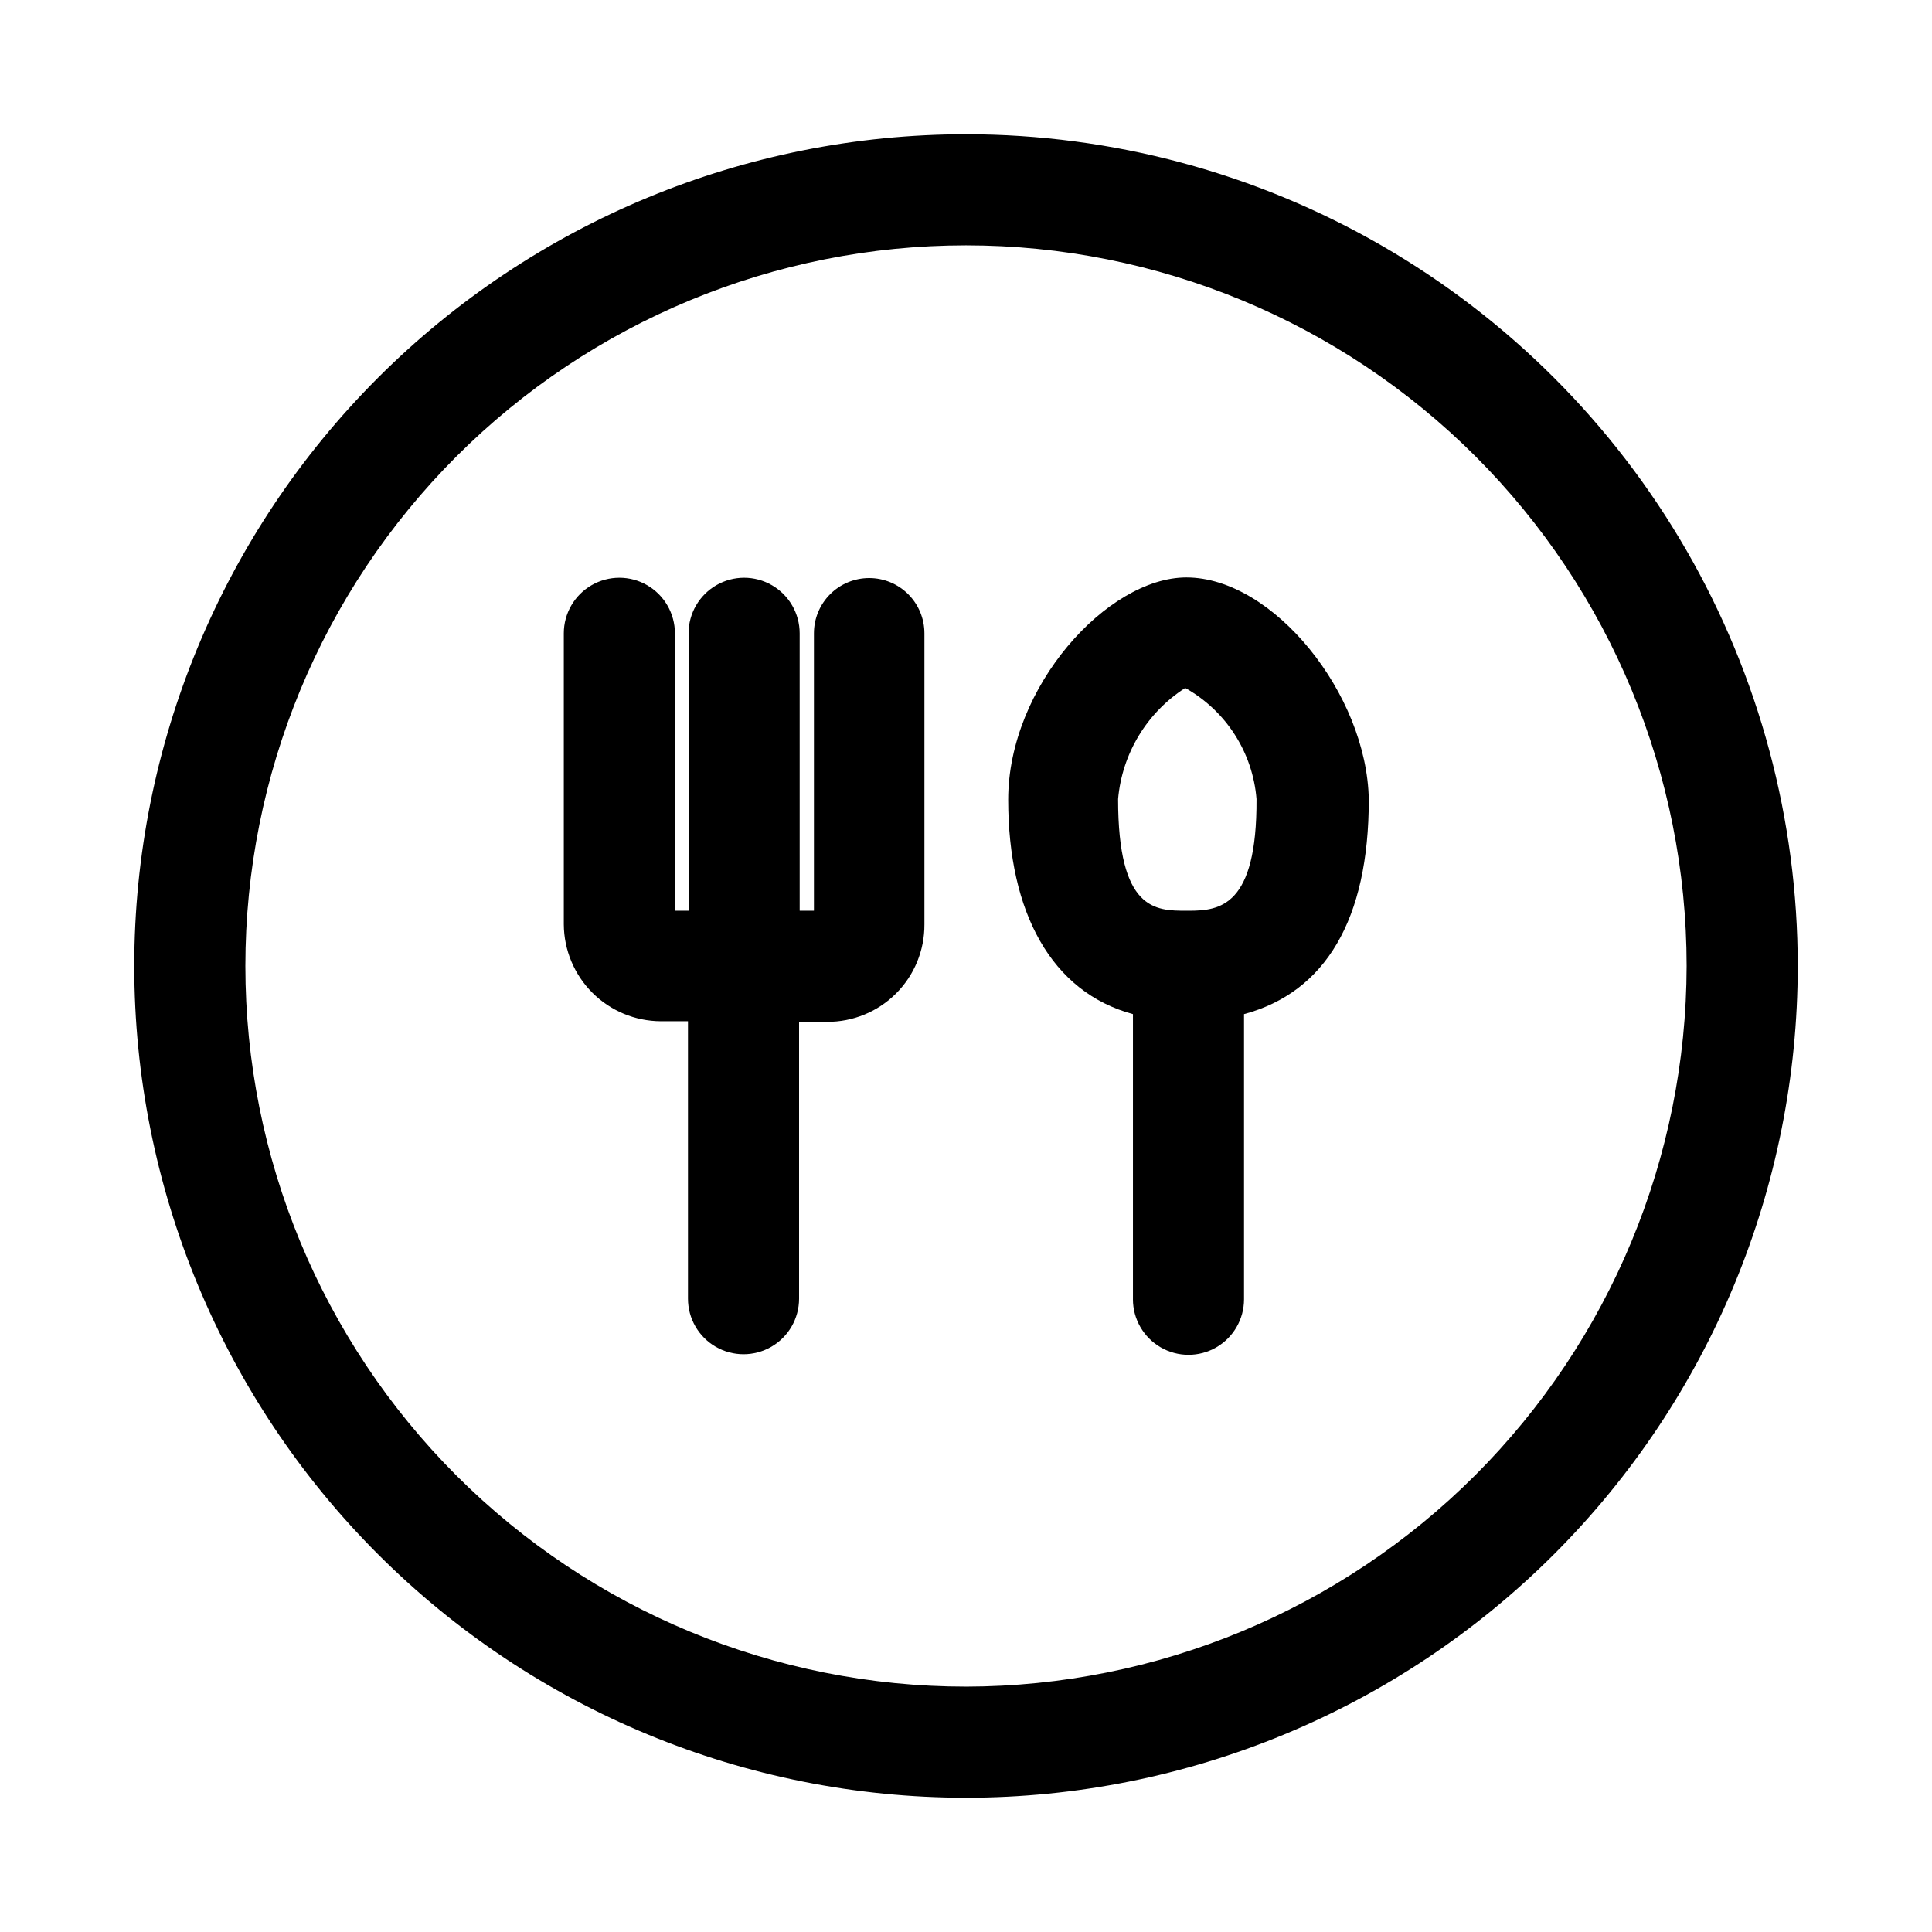 <?xml version="1.0" encoding="UTF-8"?>
<!-- Uploaded to: ICON Repo, www.iconrepo.com, Generator: ICON Repo Mixer Tools -->
<svg fill="#000000" width="800px" height="800px" version="1.1" viewBox="144 144 512 512" xmlns="http://www.w3.org/2000/svg">
 <g>
  <path d="m458.41 297.03c-20.941 0-47.23 28.969-47.23 58.883 0 29.914 11.492 51.012 33.062 56.836v75.57l-0.004 0.004c0 5.258 2.809 10.117 7.363 12.746 4.551 2.629 10.164 2.629 14.719 0 4.555-2.629 7.359-7.488 7.359-12.746v-75.57c21.57-5.824 33.062-25.031 33.062-56.836-0.473-28.027-25.348-58.887-48.332-58.887zm0 88.324c-8.188 0-18.105 0-18.105-29.598 1.055-12.039 7.621-22.91 17.789-29.441 10.812 6.051 17.898 17.09 18.895 29.441 0.156 28.496-9.762 29.598-17.949 29.598z"/>
  <path d="m374.34 297.19c-3.883 0-7.609 1.543-10.355 4.285-2.742 2.746-4.285 6.473-4.285 10.355v73.523h-3.777l-0.004-73.523c0-5.258-2.805-10.117-7.359-12.75-4.555-2.629-10.164-2.629-14.719 0-4.555 2.633-7.363 7.492-7.363 12.75v73.523h-3.621v-73.523c0-5.258-2.805-10.117-7.359-12.75-4.555-2.629-10.164-2.629-14.719 0-4.555 2.633-7.363 7.492-7.363 12.75v77.145c0.043 6.793 2.758 13.297 7.562 18.102 4.805 4.805 11.309 7.519 18.102 7.562h7.242v73.523c0 5.262 2.805 10.121 7.359 12.75 4.555 2.629 10.168 2.629 14.723 0 4.555-2.629 7.359-7.488 7.359-12.75v-73.367h7.398c6.863 0.043 13.453-2.664 18.305-7.516 4.852-4.852 7.559-11.441 7.516-18.305v-77.145c0-3.883-1.543-7.609-4.289-10.355-2.746-2.742-6.469-4.285-10.352-4.285z"/>
  <path d="m400 179.58c-58.461 0-114.52 23.223-155.86 64.559s-64.559 97.398-64.559 155.86c0 58.457 23.223 114.52 64.559 155.86 41.336 41.336 97.398 64.559 155.86 64.559 58.457 0 114.52-23.223 155.86-64.559 41.336-41.336 64.559-97.398 64.559-155.86 0-38.691-10.184-76.703-29.527-110.21-19.348-33.508-47.172-61.332-80.68-80.676-33.508-19.348-71.516-29.531-110.21-29.531zm0 411.39c-50.652 0-99.227-20.121-135.04-55.934-35.812-35.816-55.934-84.391-55.934-135.04 0-50.652 20.121-99.227 55.934-135.04 35.816-35.812 84.391-55.934 135.04-55.934 50.648 0 99.223 20.121 135.04 55.934 35.812 35.816 55.934 84.391 55.934 135.04-0.082 50.621-20.23 99.148-56.027 134.95-35.797 35.797-84.324 55.945-134.95 56.027z"/>
 </g>
</svg>